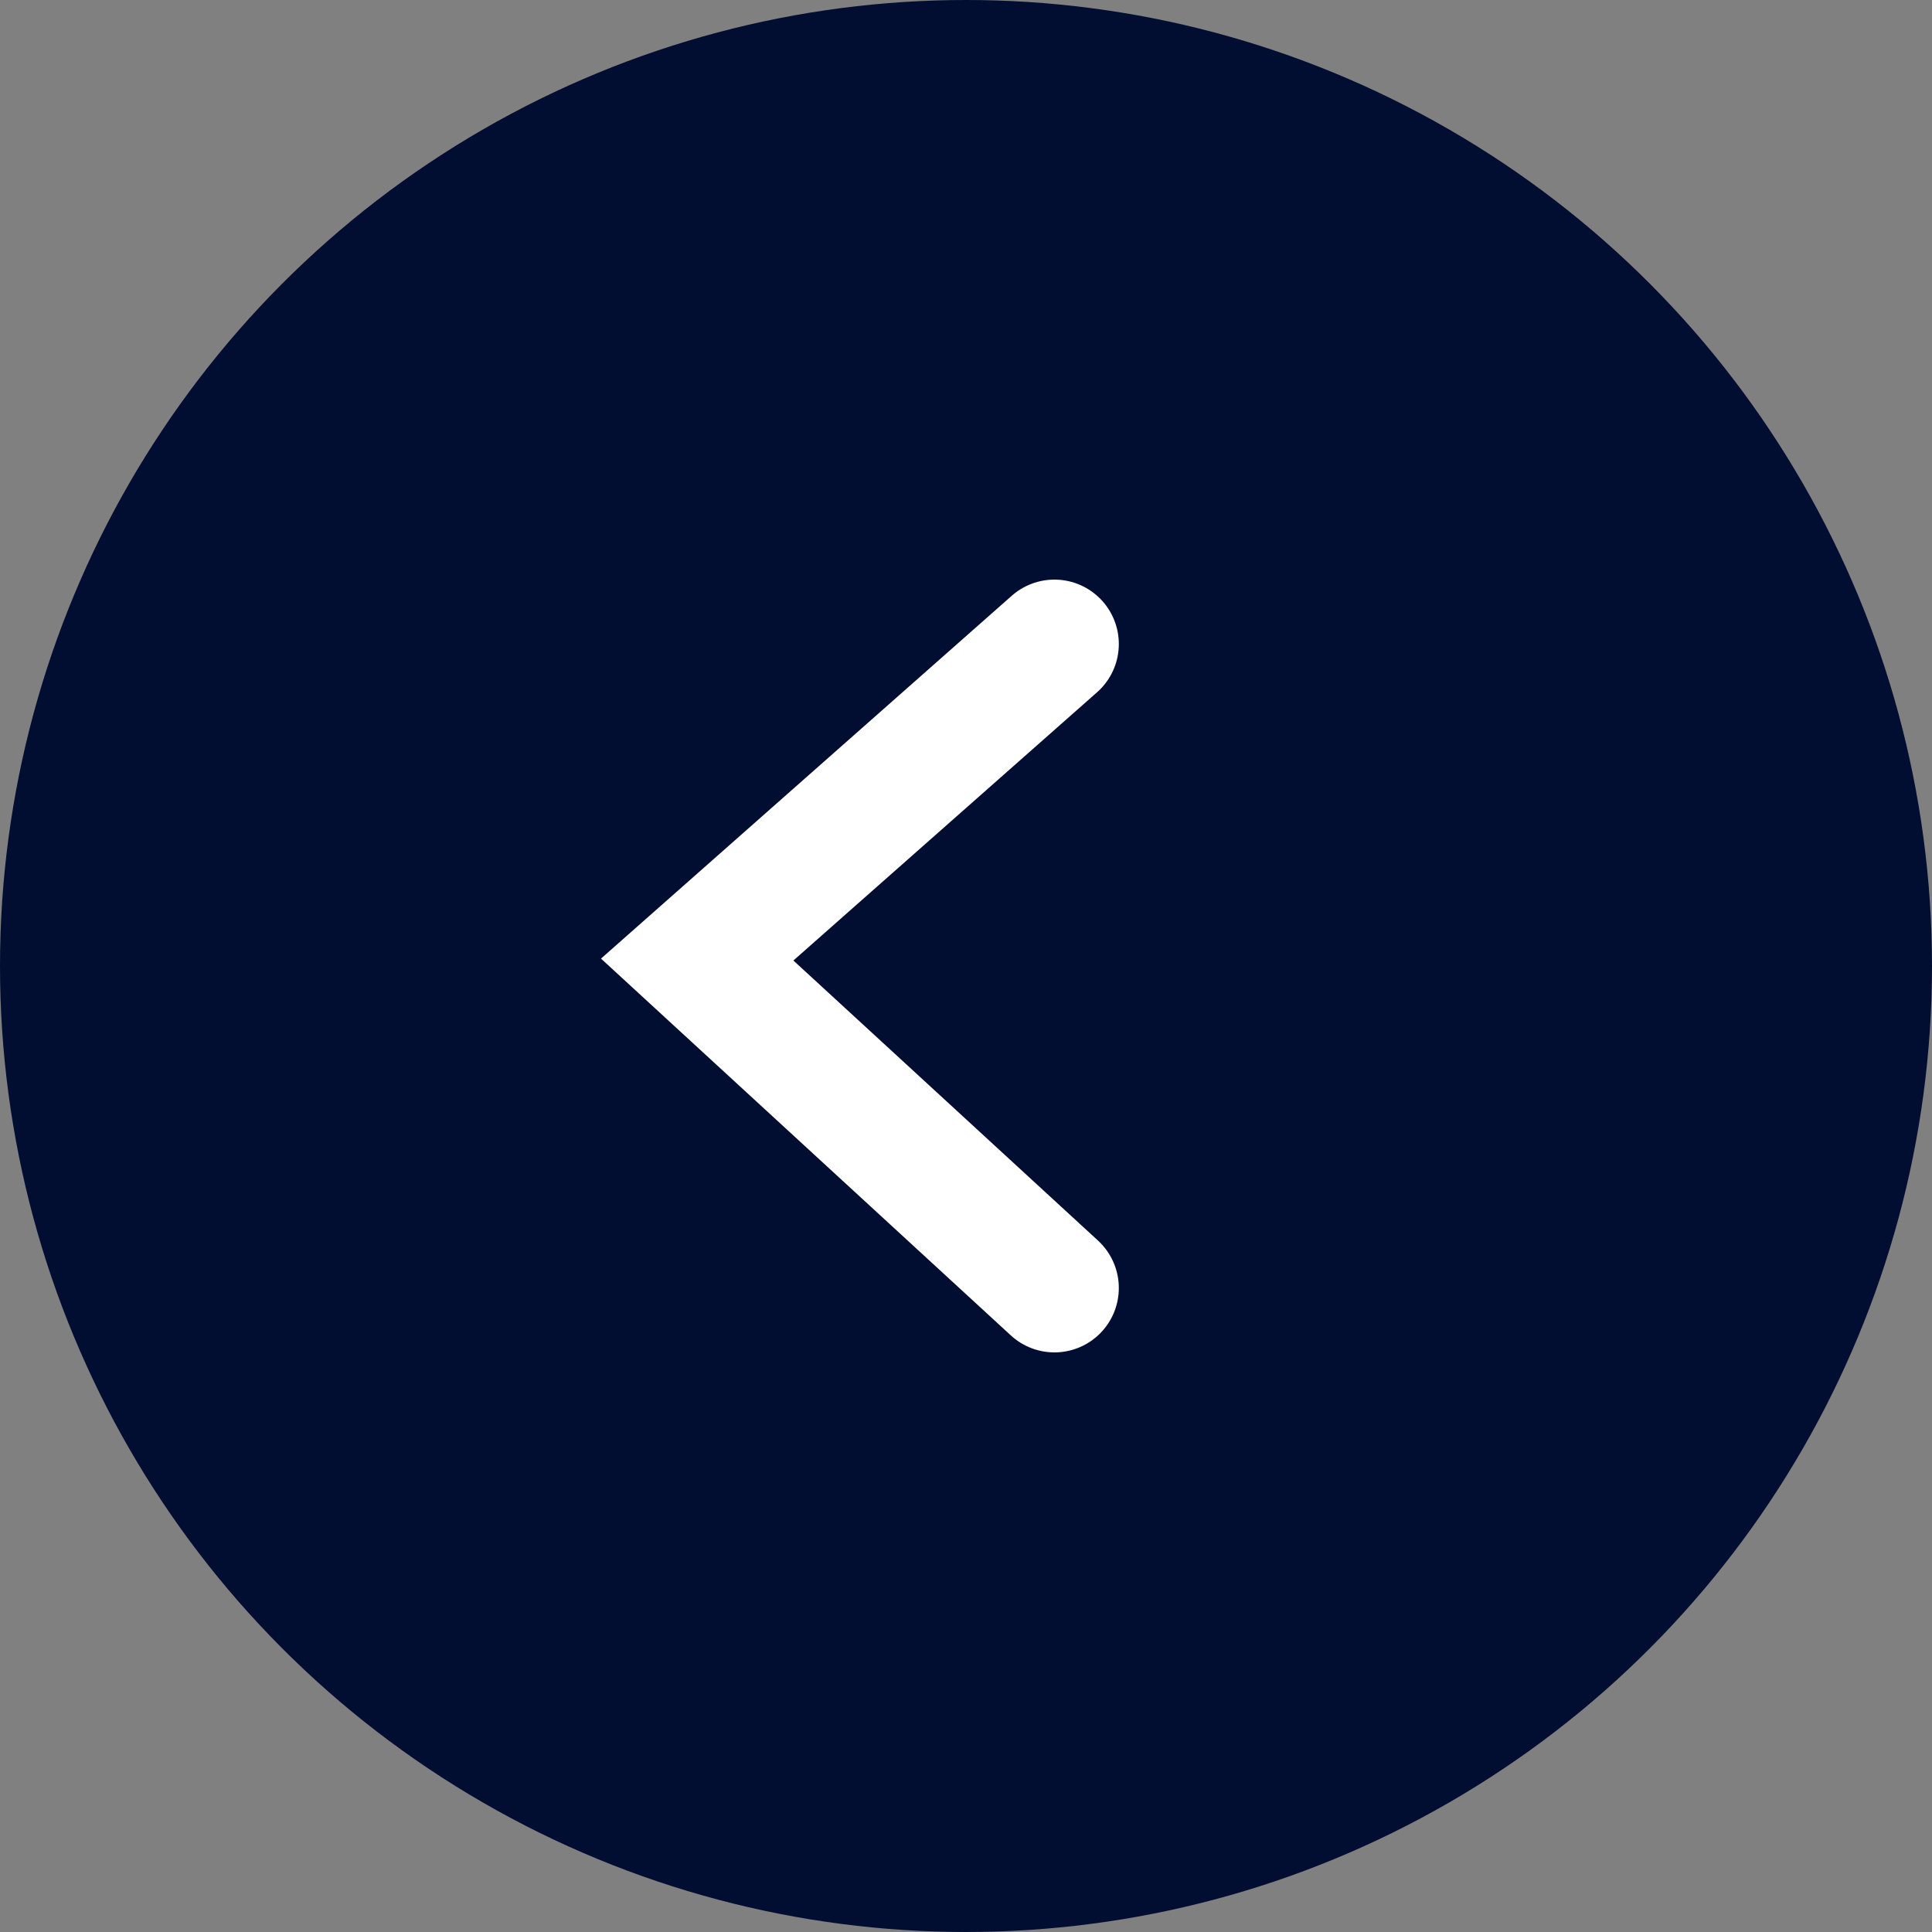 <svg id="製品一覧移動矢印" xmlns="http://www.w3.org/2000/svg" width="30" height="30" viewBox="0 0 30 30">
  <rect x="0" y="0" width="30" height="30" fill="#808080" stroke="none"/>
  <g id="グループ_872" data-name="グループ 872">
    <circle id="楕円形_18" data-name="楕円形 18" cx="15" cy="15" r="15" fill="#010e31"/>
    <path id="パス_368" data-name="パス 368" d="M193.625,15.306l-5.547,4.9,5.547,5.1h0" transform="translate(-177.252 -5.306)" fill="none" stroke="#fff" stroke-linecap="round" stroke-width="2"/>
  </g>
</svg>
